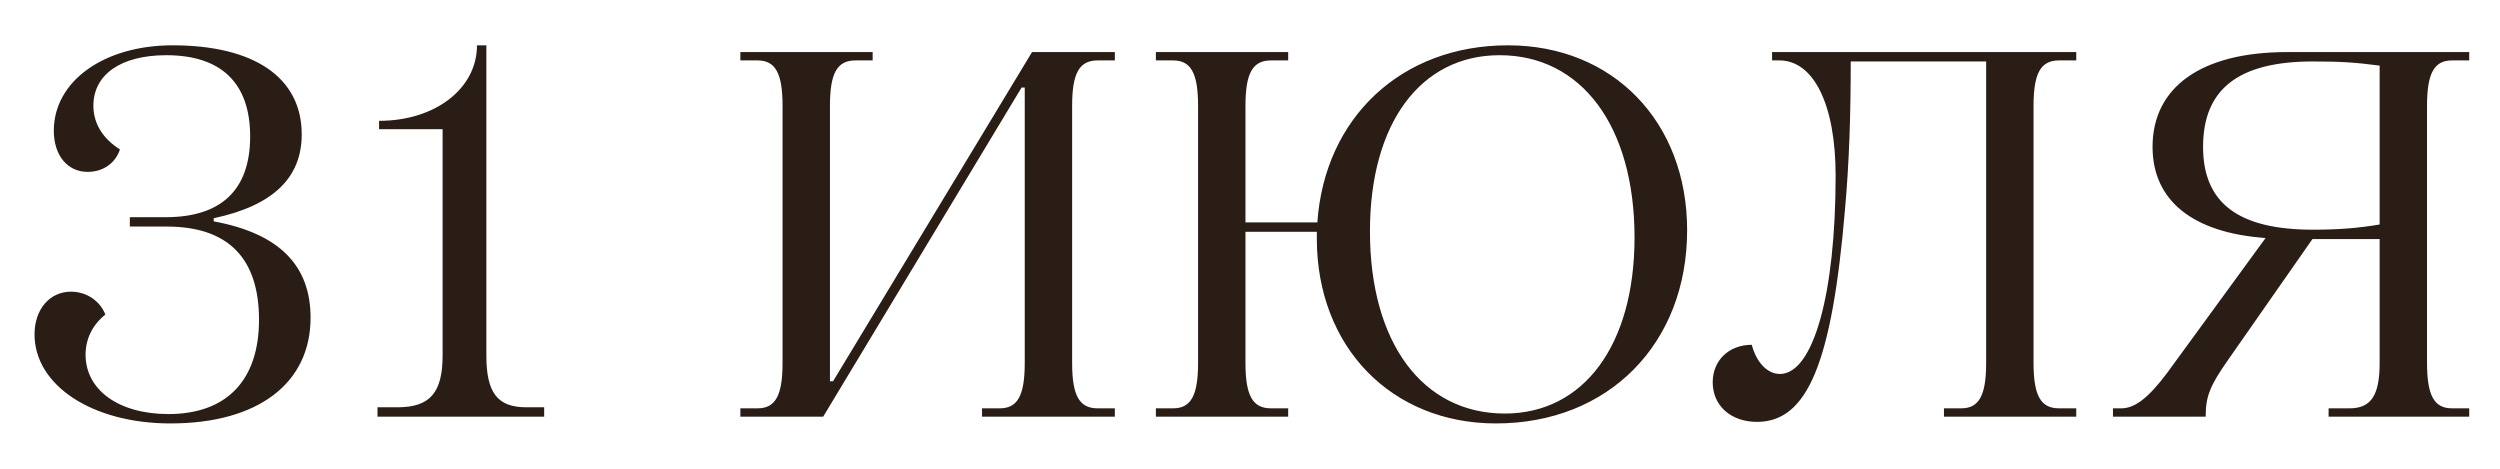 <?xml version="1.0" encoding="UTF-8"?> <svg xmlns="http://www.w3.org/2000/svg" width="48" height="9" viewBox="0 0 48 9" fill="none"><path d="M3.273 8.13C1.773 8.13 0.663 7.4 0.663 6.42C0.663 5.94 0.953 5.6 1.363 5.6C1.663 5.6 1.923 5.78 2.023 6.04C1.783 6.23 1.643 6.5 1.643 6.81C1.643 7.49 2.283 7.95 3.233 7.95C4.353 7.95 4.973 7.3 4.973 6.14C4.973 4.95 4.373 4.35 3.203 4.35H2.493V4.17H3.183C4.253 4.17 4.803 3.64 4.803 2.62C4.803 1.59 4.243 1.06 3.193 1.06C2.323 1.06 1.793 1.43 1.793 2.03C1.793 2.37 1.973 2.66 2.303 2.87C2.213 3.14 1.973 3.3 1.683 3.3C1.293 3.3 1.033 2.98 1.033 2.51C1.033 1.56 1.993 0.87 3.313 0.87C4.883 0.87 5.793 1.49 5.793 2.58C5.793 3.42 5.233 3.95 4.103 4.19V4.25C5.353 4.48 5.963 5.09 5.963 6.1C5.963 7.36 4.953 8.13 3.273 8.13ZM7.248 8V7.82H7.628C8.258 7.82 8.498 7.54 8.498 6.82V2.48H7.278V2.32C8.358 2.32 9.158 1.7 9.158 0.87H9.338V6.82C9.338 7.54 9.548 7.82 10.108 7.82H10.448V8H7.248ZM14.215 8V7.84H14.545C14.885 7.84 15.025 7.6 15.025 6.97V2.03C15.025 1.4 14.885 1.16 14.545 1.16H14.215V1H16.755V1.16H16.425C16.075 1.16 15.935 1.4 15.935 2.03V7.32H15.995L19.815 1H21.405V1.16H21.075C20.725 1.16 20.585 1.4 20.585 2.03V6.97C20.585 7.6 20.725 7.84 21.075 7.84H21.405V8H18.855V7.84H19.195C19.535 7.84 19.675 7.6 19.675 6.97V1.68H19.615L15.805 8H14.215ZM28.723 8.13C26.713 8.13 25.283 6.66 25.283 4.58V4.45H23.913V6.97C23.913 7.6 24.053 7.84 24.403 7.84H24.733V8H22.193V7.84H22.523C22.863 7.84 23.003 7.6 23.003 6.97V2.03C23.003 1.4 22.863 1.16 22.523 1.16H22.193V1H24.733V1.16H24.403C24.053 1.16 23.913 1.4 23.913 2.03V4.27H25.293C25.433 2.26 26.903 0.87 28.953 0.87C30.973 0.87 32.393 2.34 32.393 4.42C32.393 6.6 30.883 8.13 28.723 8.13ZM28.893 7.94C30.403 7.94 31.383 6.63 31.383 4.56C31.383 2.42 30.363 1.06 28.793 1.06C27.273 1.06 26.303 2.37 26.303 4.44C26.303 6.58 27.313 7.94 28.893 7.94ZM33.734 8.1C33.234 8.1 32.884 7.79 32.884 7.34C32.884 6.92 33.194 6.62 33.634 6.62C33.724 6.96 33.934 7.18 34.174 7.18C34.814 7.18 35.244 5.65 35.244 3.37C35.244 2.01 34.824 1.16 34.164 1.16H34.024V1H39.864V1.16H39.534C39.184 1.16 39.044 1.4 39.044 2.03V6.97C39.044 7.6 39.184 7.84 39.534 7.84H39.864V8H37.324V7.84H37.654C37.994 7.84 38.134 7.6 38.134 6.97V1.18H35.534C35.534 2.21 35.504 3.13 35.424 4.02C35.174 6.97 34.704 8.1 33.734 8.1ZM44.709 8V7.84H45.109C45.519 7.84 45.689 7.6 45.689 6.97V4.59H44.399L42.779 6.91C42.429 7.41 42.349 7.61 42.349 8H40.569V7.84H40.729C40.989 7.84 41.249 7.64 41.609 7.16L43.499 4.57C42.099 4.47 41.329 3.85 41.329 2.82C41.329 1.67 42.269 1 43.909 1H47.409V1.16H47.079C46.739 1.16 46.599 1.4 46.599 2.03V6.97C46.599 7.6 46.739 7.84 47.079 7.84H47.409V8H44.709ZM44.409 4.41C44.899 4.41 45.279 4.38 45.689 4.31V1.26C45.239 1.2 44.949 1.18 44.409 1.18C42.979 1.18 42.299 1.71 42.299 2.82C42.299 3.9 42.979 4.41 44.409 4.41Z" fill="#291D16"></path></svg> 